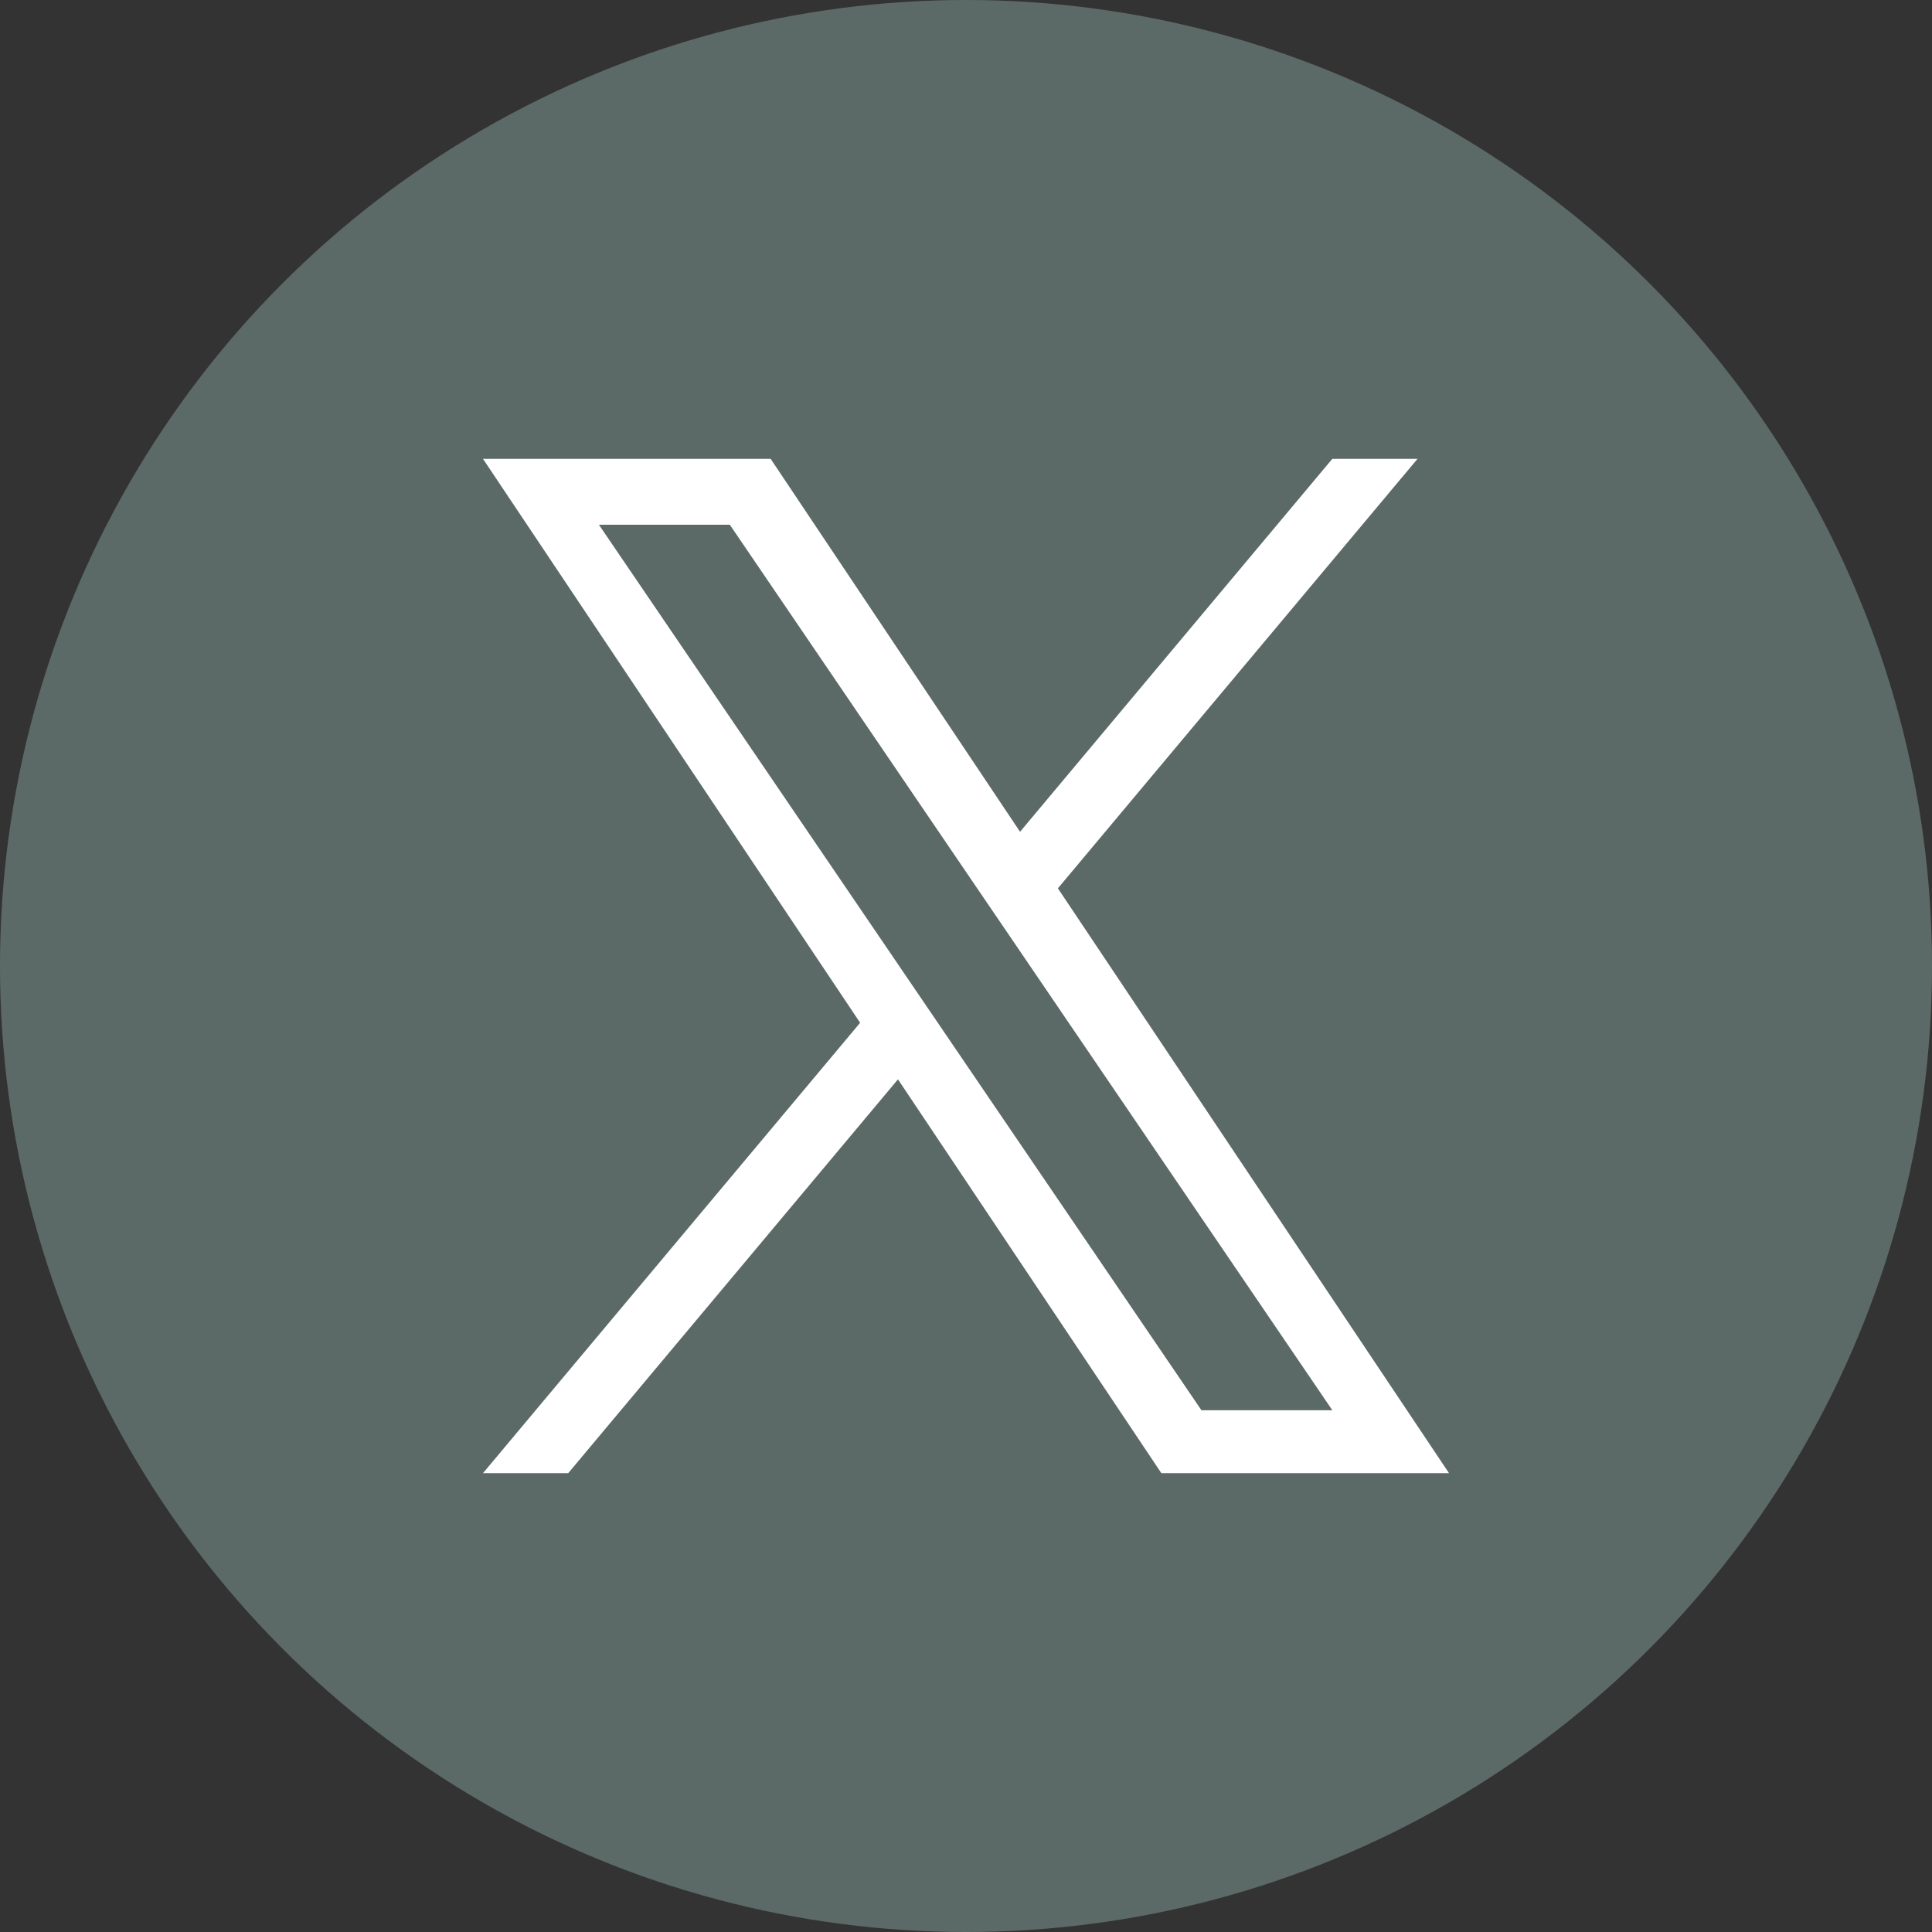 <svg width="80" height="80" viewBox="0 0 80 80" fill="none" xmlns="http://www.w3.org/2000/svg">
<rect x="0" y="0" width="80" height="80" fill="#333333" stroke="none"/>
<circle cx="40" cy="40" r="40" fill="#5C6A67"/>
<path d="M43.805 36.784L58.696 19H55.168L42.238 34.442L31.911 19H20L35.616 42.351L20 61H23.529L37.183 44.693L48.089 61H60L43.805 36.784ZM38.972 42.556L37.39 40.231L24.8 21.729H30.221L40.38 36.661L41.963 38.986L55.169 58.395H49.749L38.972 42.556Z" fill="white"/>
</svg>
